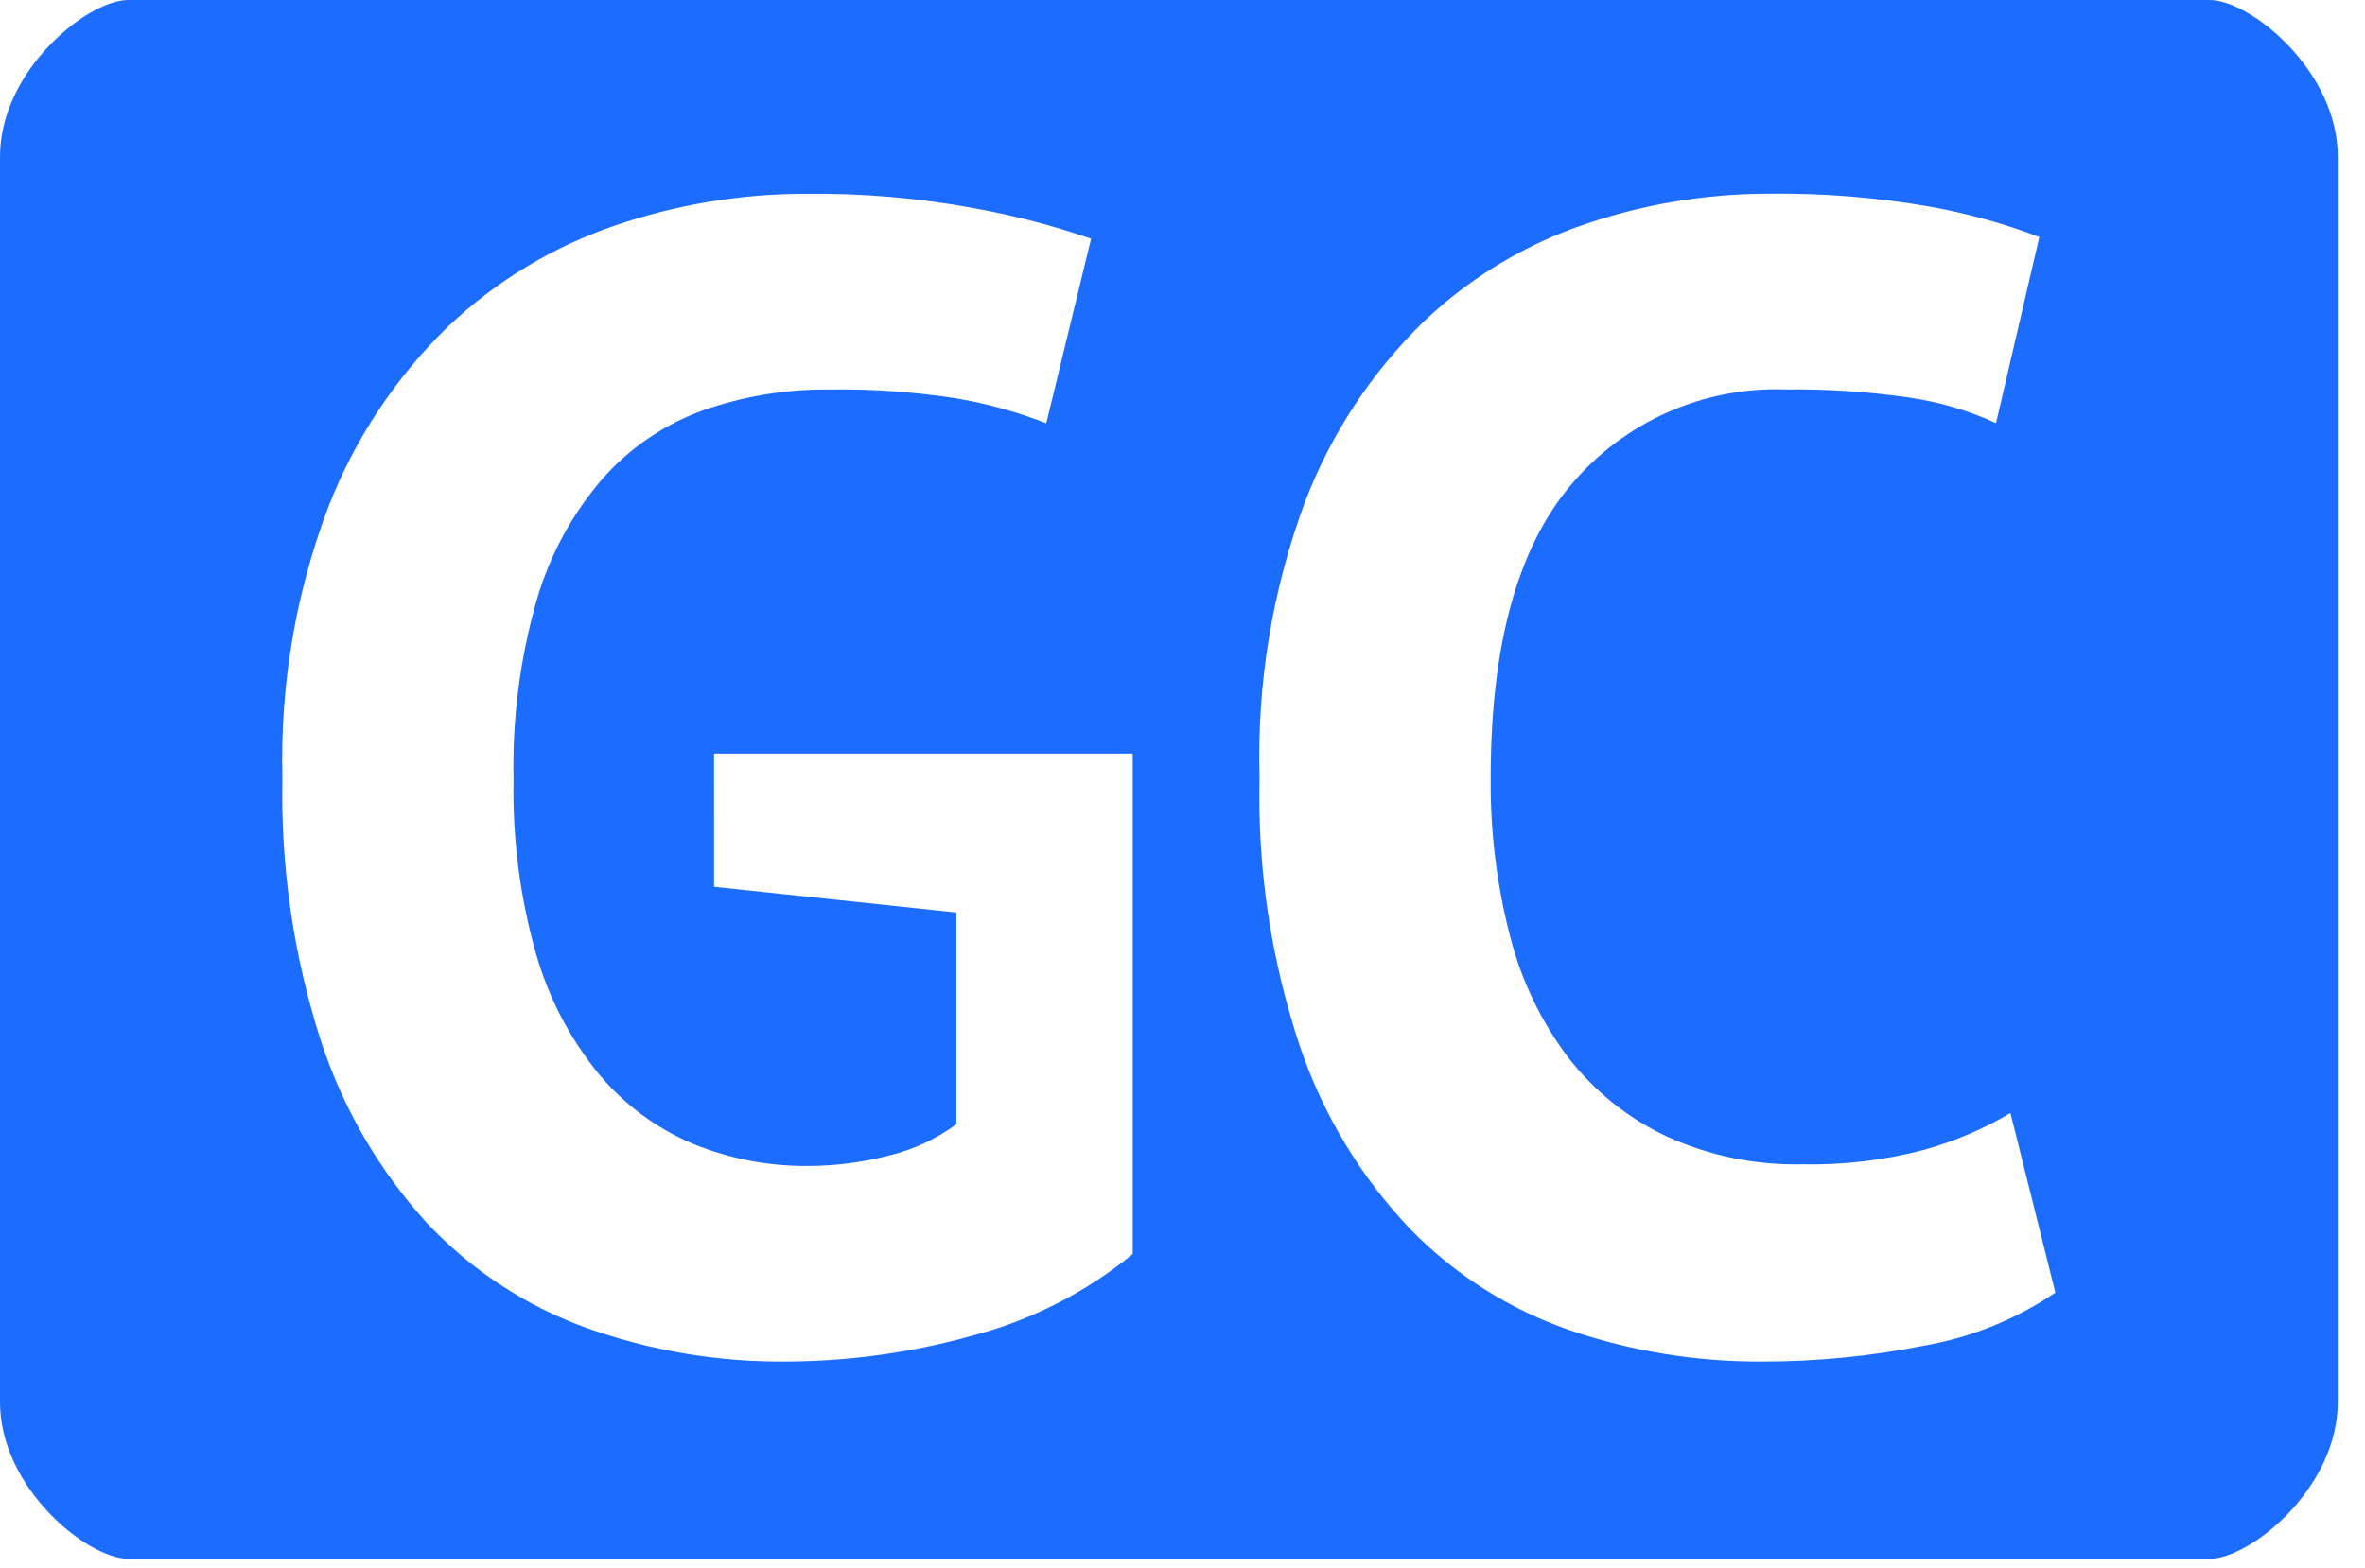 <?xml version="1.0" encoding="UTF-8" standalone="no"?>
<!DOCTYPE svg PUBLIC "-//W3C//DTD SVG 1.1//EN" "http://www.w3.org/Graphics/SVG/1.1/DTD/svg11.dtd">
<svg width="100%" height="100%" viewBox="0 0 95 63" version="1.1" xmlns="http://www.w3.org/2000/svg" xmlns:xlink="http://www.w3.org/1999/xlink" xml:space="preserve" xmlns:serif="http://www.serif.com/" style="fill-rule:evenodd;clip-rule:evenodd;stroke-linejoin:round;stroke-miterlimit:2;">
    <rect id="Artboard1" x="0" y="0" width="94.196" height="62.625" style="fill:none;"/>
    <clipPath id="_clip1">
        <rect id="Artboard11" serif:id="Artboard1" x="0" y="0" width="94.196" height="62.625"/>
    </clipPath>
    <g clip-path="url(#_clip1)">
        <g id="Group_32" transform="matrix(1,0,0,1,0,129.8)">
            <path id="Path_56" d="M93.906,-123.5C93.906,-126.974 90.379,-129.8 88.761,-129.8L5.145,-129.8C3.527,-129.8 0,-126.978 0,-123.5L0,-73.467C0,-69.993 3.527,-67.167 5.145,-67.167L88.761,-67.167C90.379,-67.167 93.906,-69.989 93.906,-73.467L93.906,-123.5ZM82.562,-77.862C80.982,-76.788 79.191,-76.063 77.309,-75.734C75.155,-75.303 72.964,-75.088 70.767,-75.092C68.148,-75.079 65.546,-75.502 63.067,-76.346C60.642,-77.182 58.446,-78.573 56.654,-80.408C54.675,-82.489 53.169,-84.972 52.239,-87.689C51.063,-91.186 50.506,-94.862 50.595,-98.55C50.485,-102.339 51.109,-106.114 52.432,-109.666C53.481,-112.39 55.108,-114.854 57.201,-116.889C59.068,-118.661 61.301,-120.002 63.743,-120.816C66.069,-121.601 68.506,-122.006 70.961,-122.016C73.153,-122.047 75.343,-121.875 77.503,-121.5C79.01,-121.232 80.488,-120.822 81.918,-120.275L80.178,-112.797C79.063,-113.309 77.88,-113.657 76.665,-113.829C75.033,-114.064 73.384,-114.172 71.735,-114.152C68.44,-114.269 65.267,-112.867 63.135,-110.352C60.965,-107.814 59.88,-103.881 59.88,-98.552C59.858,-96.411 60.118,-94.276 60.653,-92.203C61.1,-90.428 61.898,-88.761 63,-87.3C64.044,-85.954 65.391,-84.873 66.931,-84.145C68.638,-83.363 70.5,-82.977 72.377,-83.016C74.029,-82.981 75.678,-83.176 77.277,-83.595C78.497,-83.934 79.667,-84.432 80.758,-85.076L82.562,-77.862ZM28.682,-99.52L45.5,-99.52L45.5,-79.41C43.604,-77.859 41.394,-76.736 39.023,-76.12C36.599,-75.447 34.095,-75.101 31.579,-75.092C28.846,-75.066 26.129,-75.524 23.555,-76.443C21.115,-77.326 18.918,-78.773 17.142,-80.665C15.223,-82.775 13.773,-85.268 12.889,-87.979C11.79,-91.392 11.268,-94.965 11.344,-98.55C11.247,-102.255 11.871,-105.944 13.181,-109.411C14.247,-112.16 15.897,-114.645 18.015,-116.696C19.941,-118.519 22.238,-119.903 24.75,-120.754C27.199,-121.586 29.768,-122.012 32.355,-122.013C34.635,-122.04 36.913,-121.845 39.155,-121.429C40.742,-121.142 42.304,-120.734 43.828,-120.208L42.028,-112.792C40.862,-113.247 39.653,-113.582 38.419,-113.792C36.735,-114.055 35.031,-114.175 33.327,-114.149C31.594,-114.168 29.87,-113.884 28.235,-113.309C26.684,-112.747 25.299,-111.805 24.207,-110.569C22.987,-109.157 22.085,-107.498 21.564,-105.706C20.891,-103.361 20.575,-100.927 20.629,-98.488C20.582,-96.123 20.885,-93.764 21.529,-91.488C22.03,-89.724 22.885,-88.08 24.043,-86.658C25.057,-85.434 26.35,-84.471 27.813,-83.85C29.274,-83.247 30.841,-82.941 32.422,-82.95C33.531,-82.949 34.636,-83.09 35.709,-83.37C36.686,-83.604 37.607,-84.032 38.416,-84.629L38.416,-93.135L28.684,-94.167L28.682,-99.52Z" style="fill:rgb(28,108,255);"/>
        </g>
    </g>
</svg>
